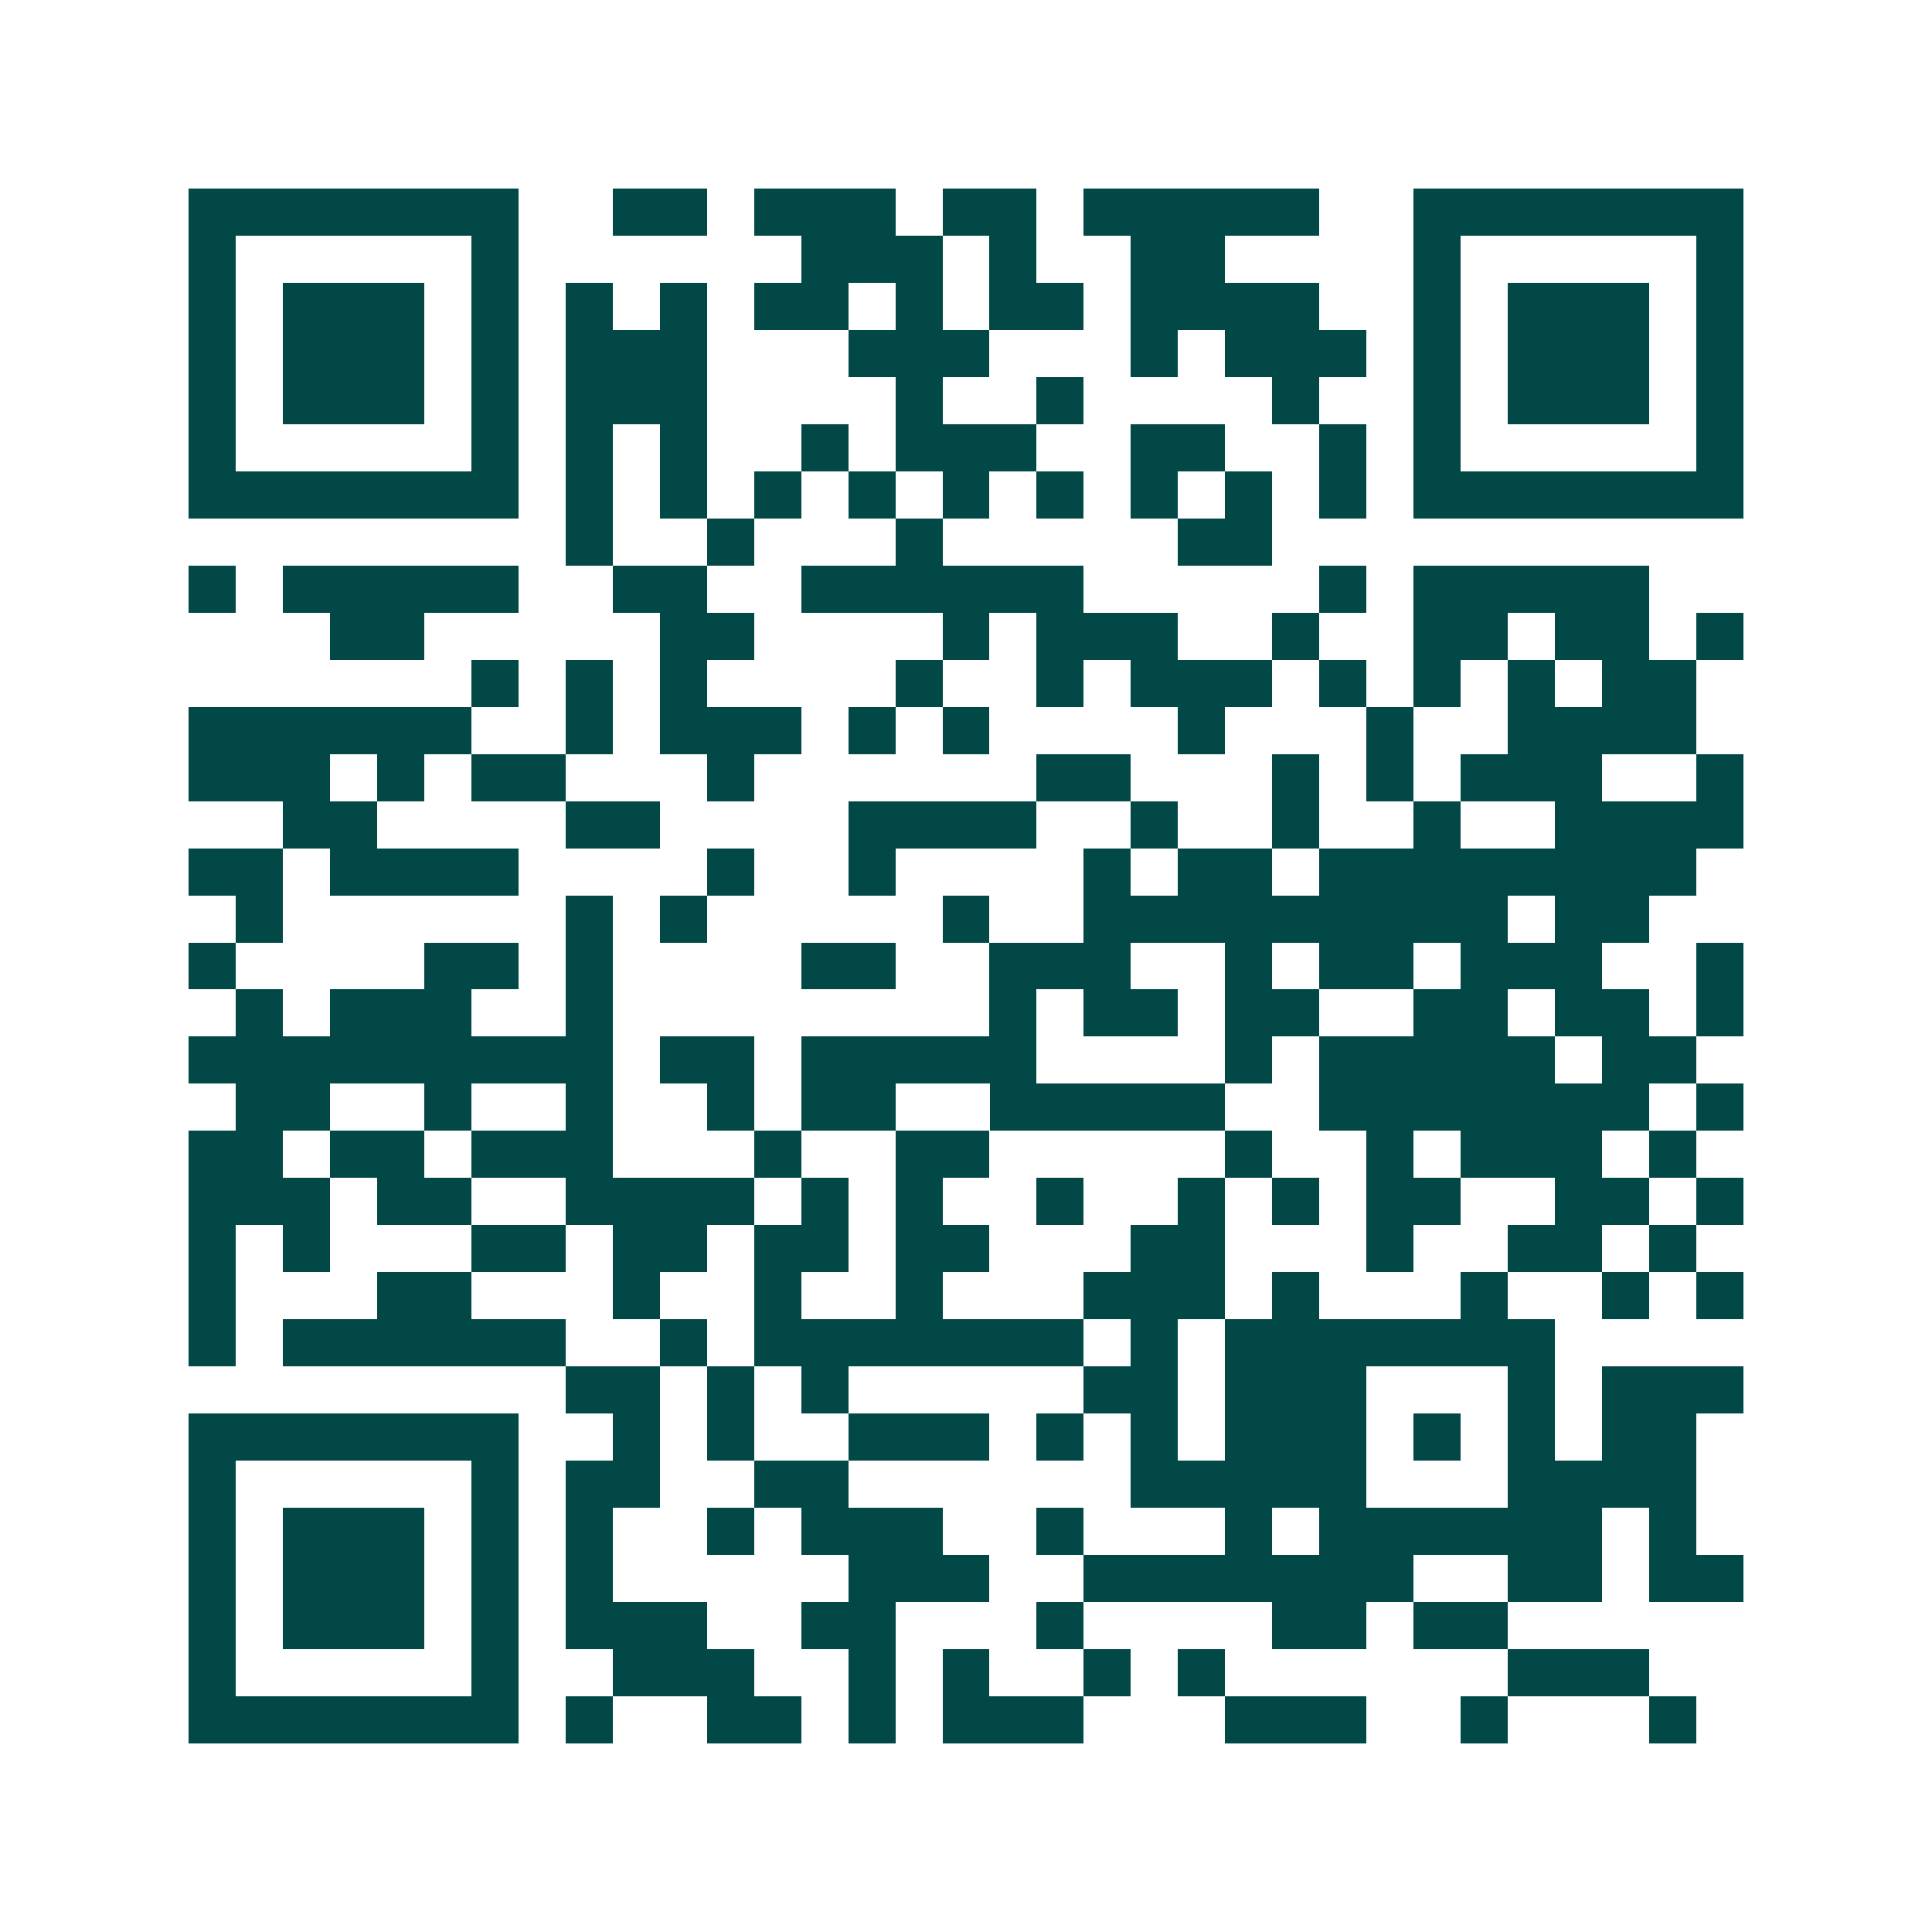 <svg xmlns="http://www.w3.org/2000/svg" width="200" height="200" viewBox="0 0 41 41" shape-rendering="crispEdges"><path fill="#ffffff" d="M0 0h41v41H0z"/><path stroke="#014847" d="M4 4.5h7m2 0h2m1 0h3m1 0h2m1 0h5m2 0h7M4 5.5h1m5 0h1m6 0h3m1 0h1m2 0h2m4 0h1m5 0h1M4 6.5h1m1 0h3m1 0h1m1 0h1m1 0h1m1 0h2m1 0h1m1 0h2m1 0h4m2 0h1m1 0h3m1 0h1M4 7.5h1m1 0h3m1 0h1m1 0h3m3 0h3m3 0h1m1 0h3m1 0h1m1 0h3m1 0h1M4 8.5h1m1 0h3m1 0h1m1 0h3m4 0h1m2 0h1m4 0h1m2 0h1m1 0h3m1 0h1M4 9.5h1m5 0h1m1 0h1m1 0h1m2 0h1m1 0h3m2 0h2m2 0h1m1 0h1m5 0h1M4 10.5h7m1 0h1m1 0h1m1 0h1m1 0h1m1 0h1m1 0h1m1 0h1m1 0h1m1 0h1m1 0h7M12 11.5h1m2 0h1m3 0h1m5 0h2M4 12.5h1m1 0h5m2 0h2m2 0h6m5 0h1m1 0h5M7 13.5h2m5 0h2m4 0h1m1 0h3m2 0h1m2 0h2m1 0h2m1 0h1M10 14.5h1m1 0h1m1 0h1m4 0h1m2 0h1m1 0h3m1 0h1m1 0h1m1 0h1m1 0h2M4 15.5h6m2 0h1m1 0h3m1 0h1m1 0h1m4 0h1m3 0h1m2 0h4M4 16.5h3m1 0h1m1 0h2m3 0h1m6 0h2m3 0h1m1 0h1m1 0h3m2 0h1M6 17.5h2m4 0h2m4 0h4m2 0h1m2 0h1m2 0h1m2 0h4M4 18.5h2m1 0h4m4 0h1m2 0h1m4 0h1m1 0h2m1 0h8M5 19.5h1m6 0h1m1 0h1m5 0h1m2 0h9m1 0h2M4 20.5h1m4 0h2m1 0h1m4 0h2m2 0h3m2 0h1m1 0h2m1 0h3m2 0h1M5 21.5h1m1 0h3m2 0h1m8 0h1m1 0h2m1 0h2m2 0h2m1 0h2m1 0h1M4 22.5h9m1 0h2m1 0h5m4 0h1m1 0h5m1 0h2M5 23.5h2m2 0h1m2 0h1m2 0h1m1 0h2m2 0h5m2 0h7m1 0h1M4 24.5h2m1 0h2m1 0h3m3 0h1m2 0h2m5 0h1m2 0h1m1 0h3m1 0h1M4 25.5h3m1 0h2m2 0h4m1 0h1m1 0h1m2 0h1m2 0h1m1 0h1m1 0h2m2 0h2m1 0h1M4 26.5h1m1 0h1m3 0h2m1 0h2m1 0h2m1 0h2m3 0h2m3 0h1m2 0h2m1 0h1M4 27.5h1m3 0h2m3 0h1m2 0h1m2 0h1m3 0h3m1 0h1m3 0h1m2 0h1m1 0h1M4 28.5h1m1 0h6m2 0h1m1 0h7m1 0h1m1 0h7M12 29.5h2m1 0h1m1 0h1m5 0h2m1 0h3m3 0h1m1 0h3M4 30.5h7m2 0h1m1 0h1m2 0h3m1 0h1m1 0h1m1 0h3m1 0h1m1 0h1m1 0h2M4 31.5h1m5 0h1m1 0h2m2 0h2m6 0h5m3 0h4M4 32.5h1m1 0h3m1 0h1m1 0h1m2 0h1m1 0h3m2 0h1m3 0h1m1 0h6m1 0h1M4 33.5h1m1 0h3m1 0h1m1 0h1m5 0h3m2 0h7m2 0h2m1 0h2M4 34.5h1m1 0h3m1 0h1m1 0h3m2 0h2m3 0h1m4 0h2m1 0h2M4 35.5h1m5 0h1m2 0h3m2 0h1m1 0h1m2 0h1m1 0h1m6 0h3M4 36.5h7m1 0h1m2 0h2m1 0h1m1 0h3m3 0h3m2 0h1m3 0h1"/></svg>
